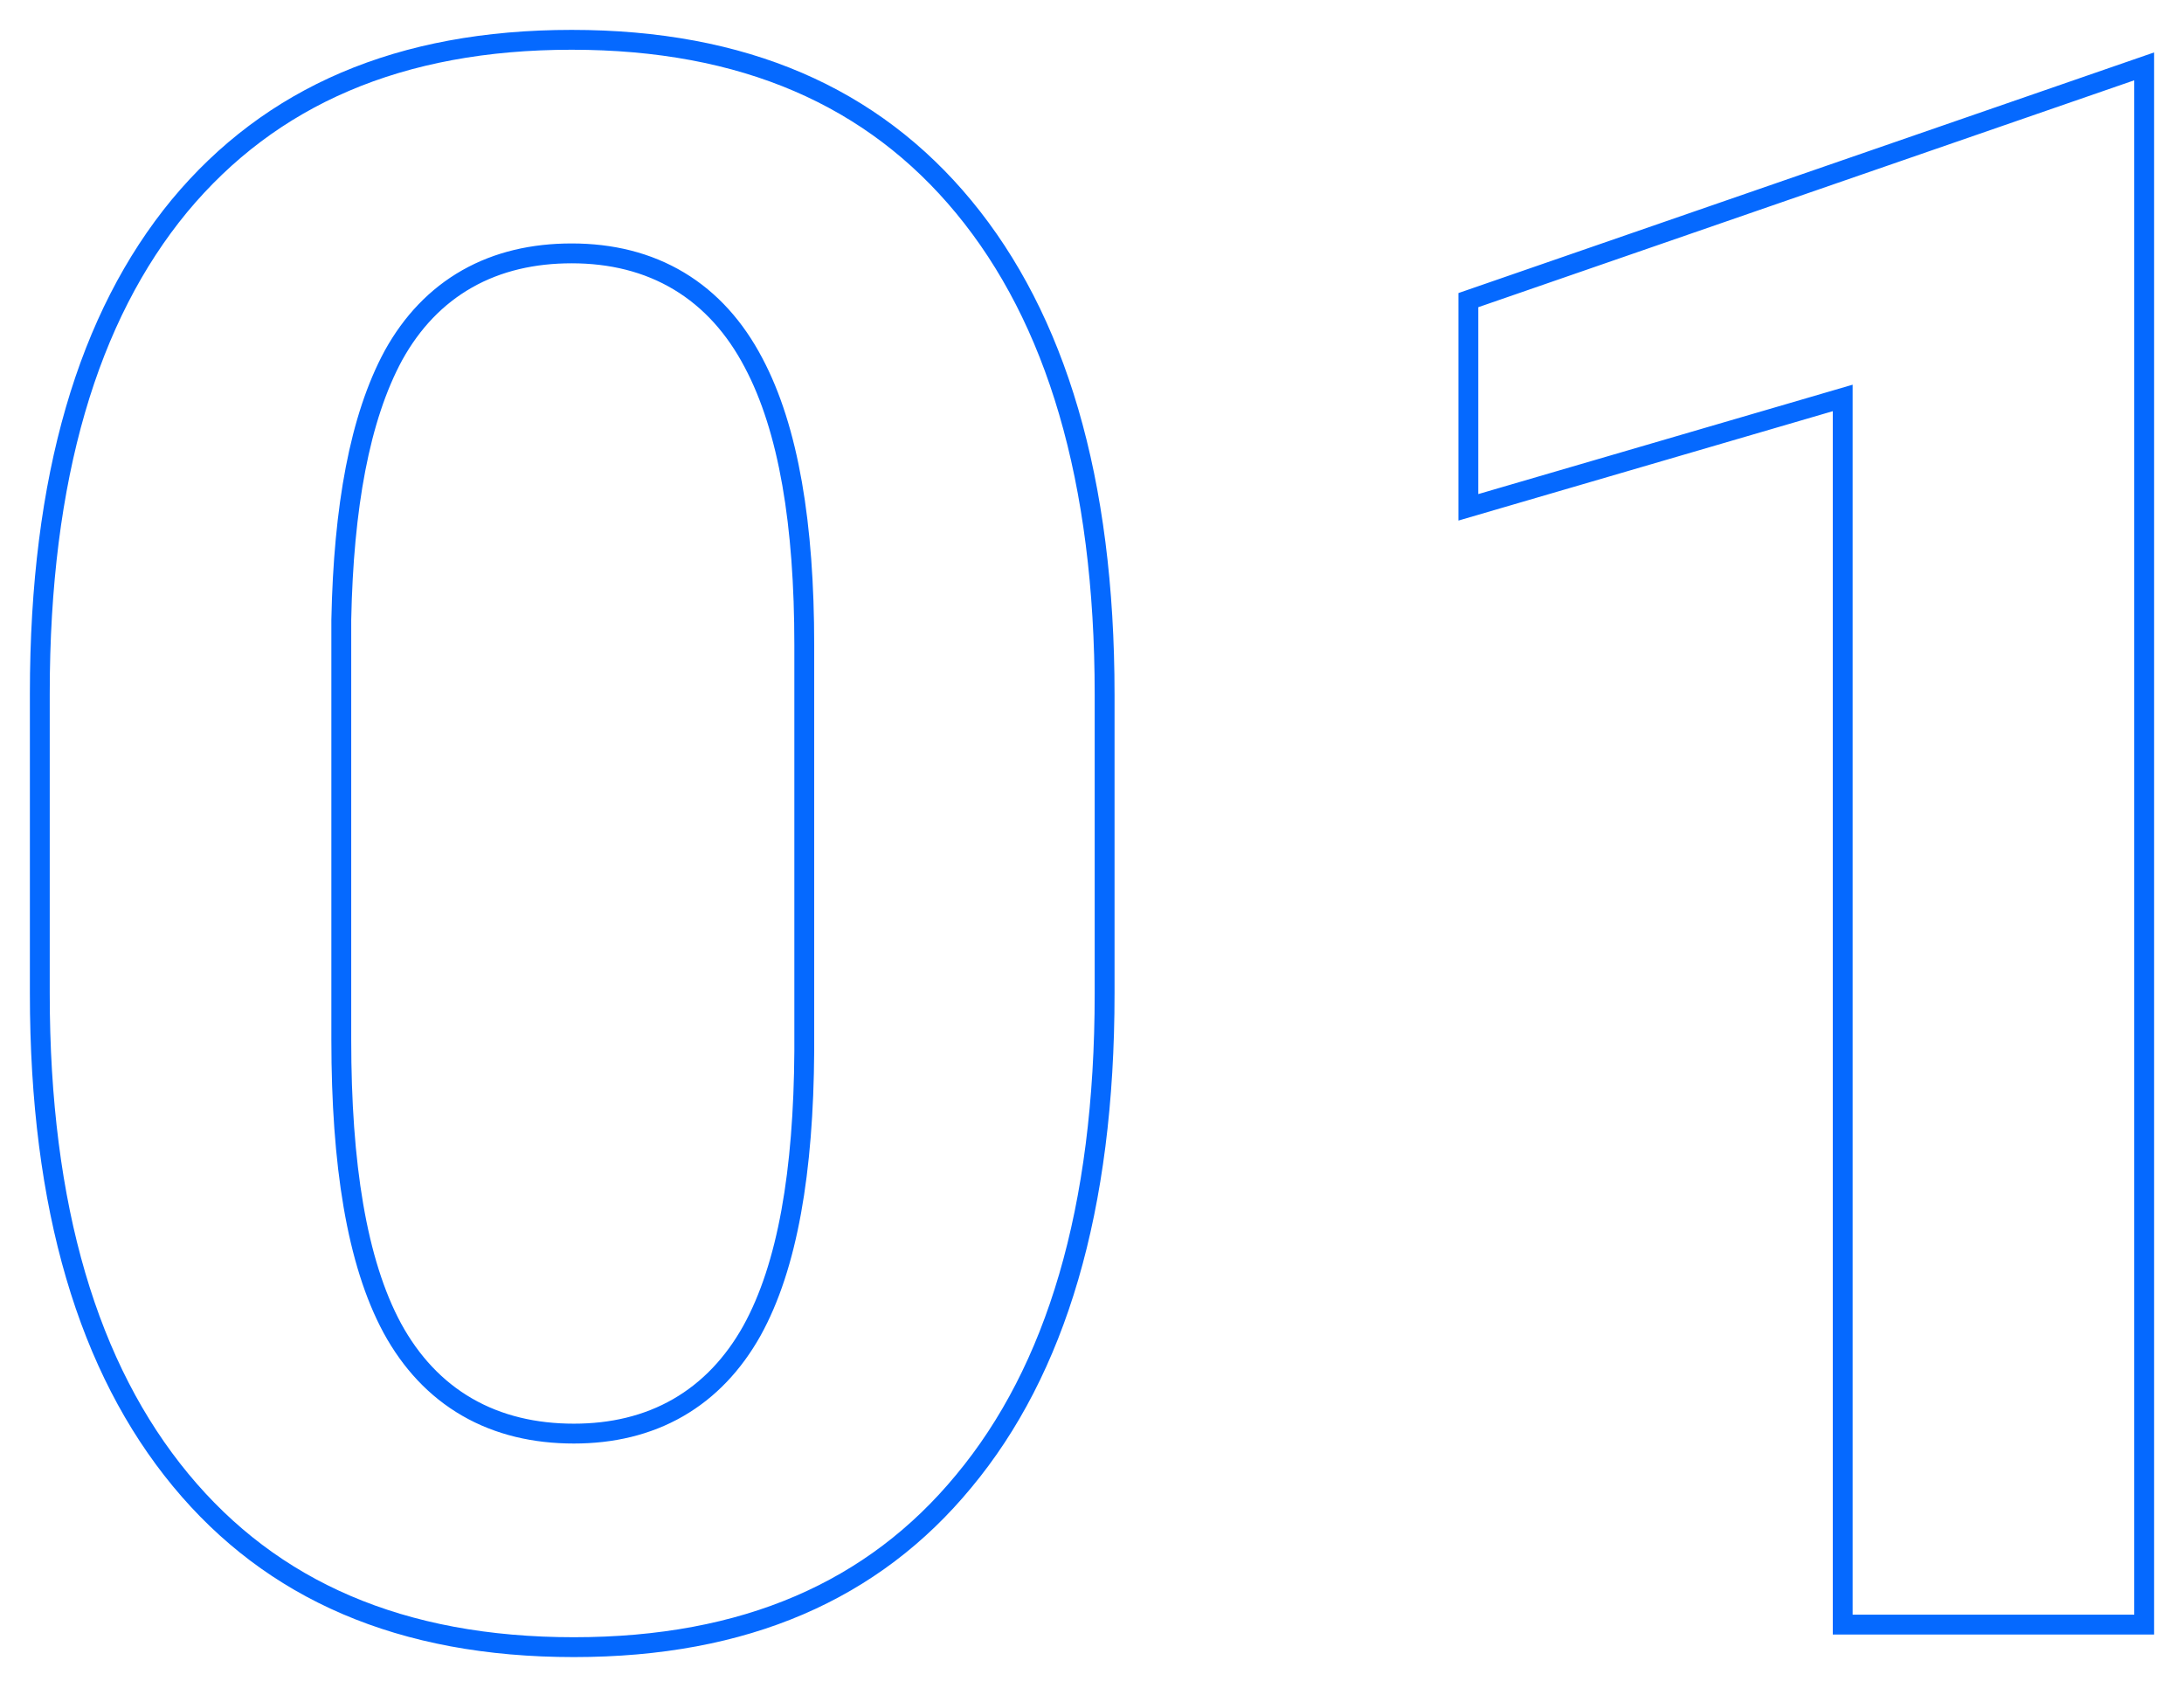 <?xml version="1.0" encoding="UTF-8"?> <svg xmlns="http://www.w3.org/2000/svg" width="220" height="170" viewBox="0 0 220 170" fill="none"> <path d="M97.091 149.176L97.082 149.188C87.977 160.224 75.078 165.902 57.811 165.902C40.389 165.902 27.378 160.184 18.198 149.072C8.921 137.842 4.01 121.686 4.01 100.062V69.85C4.01 48.062 8.888 31.877 18.081 20.73C27.261 9.69 40.238 4.01 57.584 4.01C74.924 4.01 87.9 9.724 97.084 20.84C106.359 32.068 111.271 48.26 111.271 69.964V100.062C111.271 121.847 106.356 138.03 97.091 149.176ZM39.654 35.76L39.654 35.76L39.633 35.798C36.222 42.095 34.611 51.119 34.38 62.385L34.379 62.426V62.468V104.719C34.379 117.233 35.925 127.11 39.516 133.768L39.527 133.787C41.382 137.181 43.878 139.89 47.061 141.726C50.236 143.558 53.87 144.393 57.811 144.393C61.645 144.393 65.189 143.574 68.3 141.786C71.416 139.995 73.878 137.357 75.732 134.055L75.743 134.034C79.347 127.531 80.939 117.955 81.016 105.88L81.016 105.88V105.854V64.966C81.016 52.875 79.462 43.221 75.894 36.514C74.057 33.022 71.578 30.217 68.393 28.306C65.207 26.395 61.552 25.52 57.584 25.52C53.73 25.52 50.173 26.321 47.059 28.086C43.934 29.857 41.479 32.475 39.654 35.76ZM215.99 6.684V163.63H185.621V45.431V40.081L180.486 41.582L147.913 51.098V30.229L215.99 6.684Z" stroke="#0569FF" stroke-width="2"></path> </svg> 